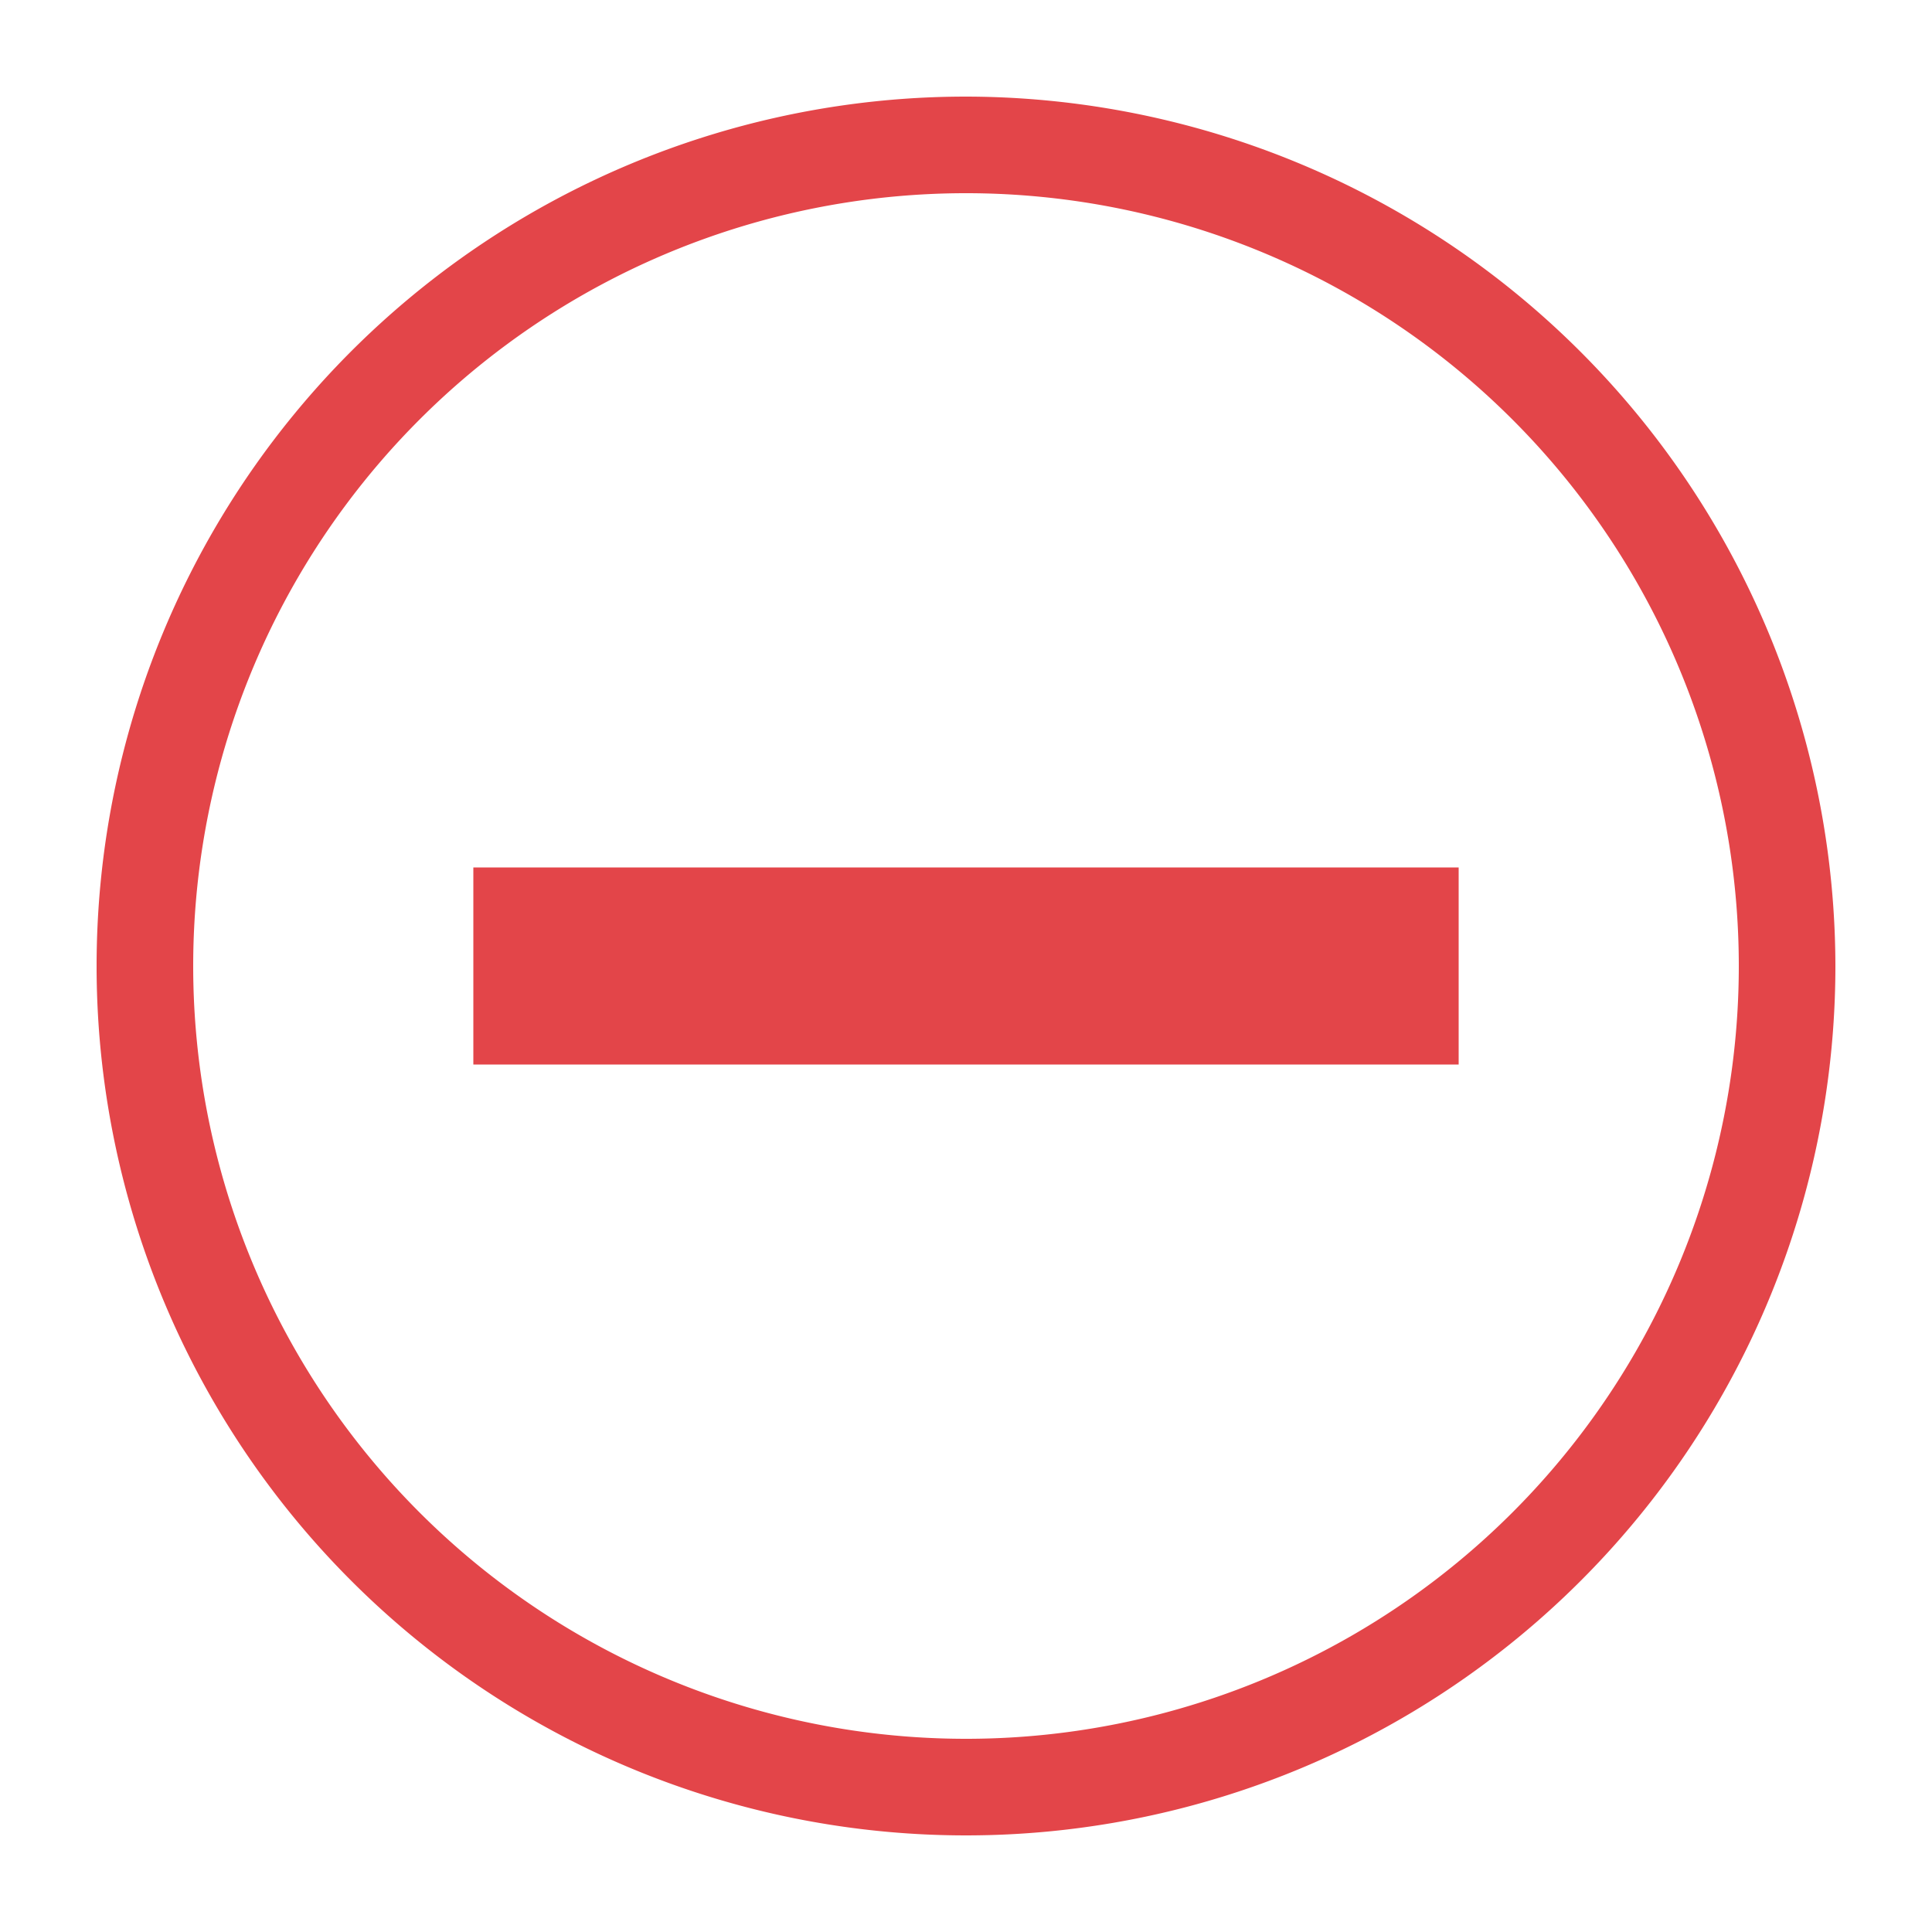 <svg id="Calque_1" data-name="Calque 1" xmlns="http://www.w3.org/2000/svg" viewBox="0 0 30 30"><path d="M15,1.5A13.5,13.5,0,1,0,28.5,15,13.52,13.52,0,0,0,15,1.5ZM15,27A12,12,0,1,1,27,15,12,12,0,0,1,15,27Z" style="fill:#e34549"/><rect x="7.35" y="13.47" width="15.3" height="3.06" style="fill:#e34549"/></svg>